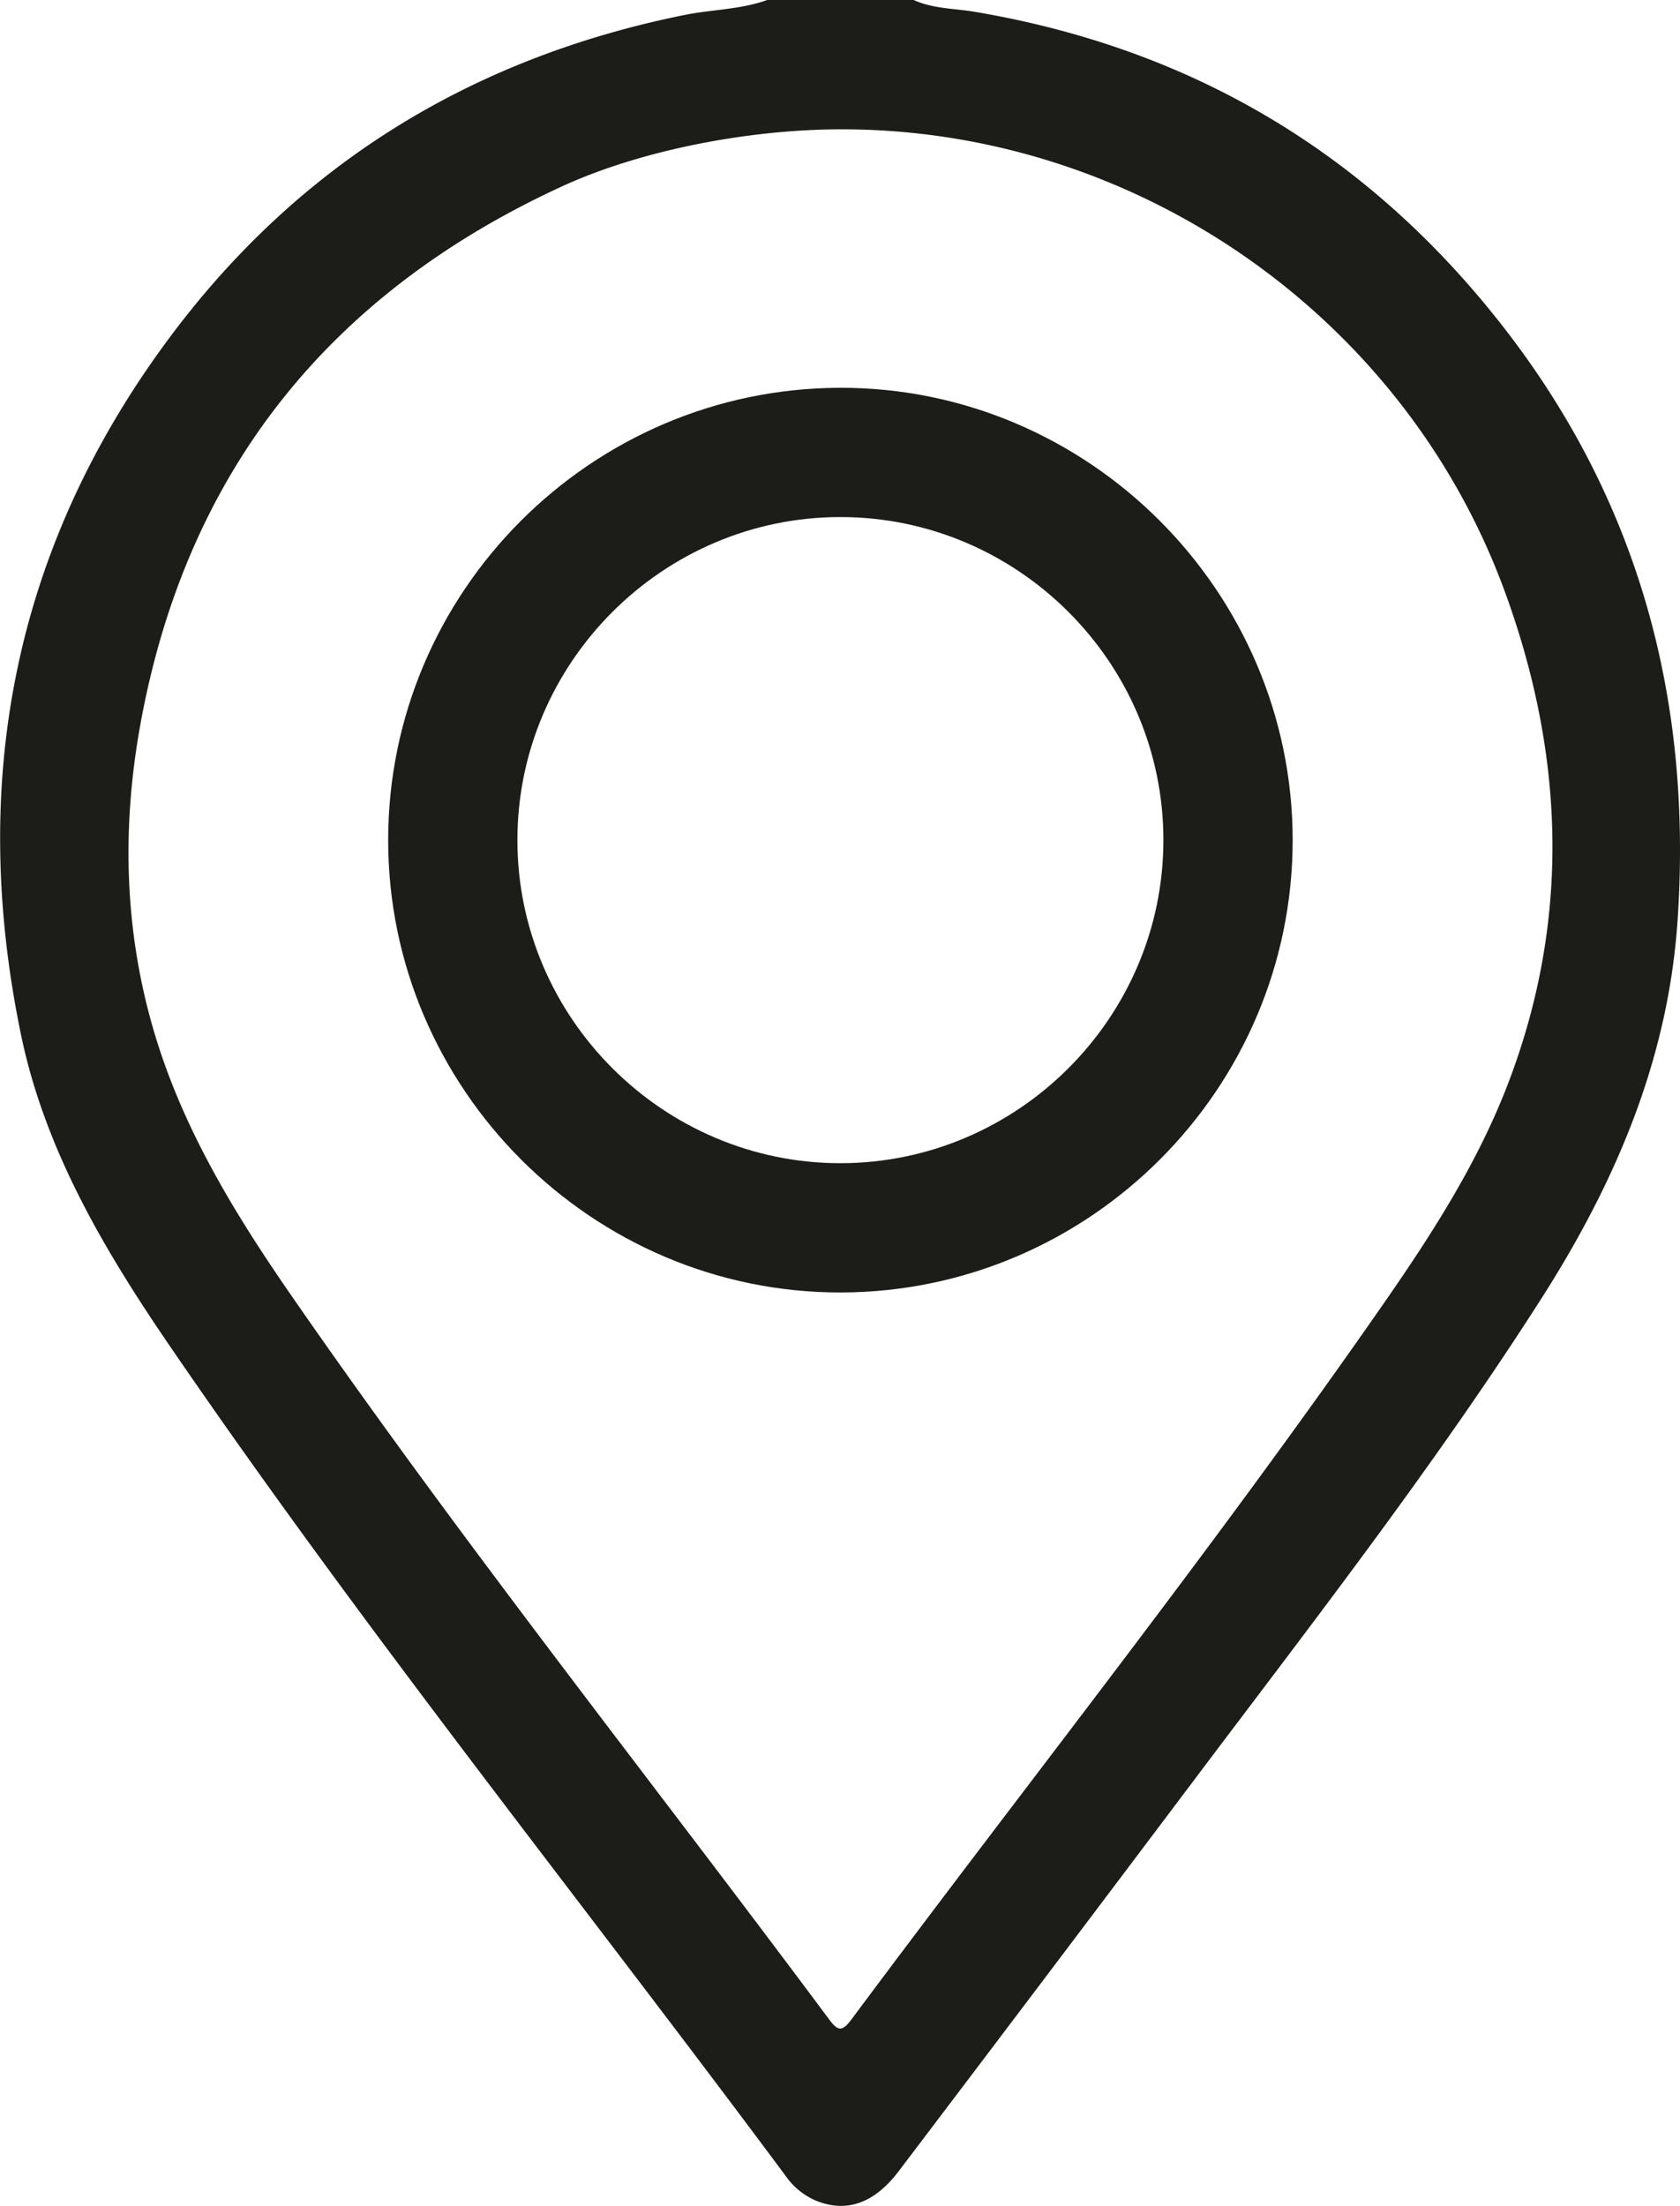 <?xml version="1.0" encoding="UTF-8"?> <svg xmlns="http://www.w3.org/2000/svg" viewBox="0 0 547.15 718.27"><defs><style>.cls-1{fill:#1c1c19;}</style></defs><title>Asset 7</title><g id="Layer_2" data-name="Layer 2"><g id="Layer_1-2" data-name="Layer 1"><path class="cls-1" d="M297.56,0c6.36,2.89,13.35,2.73,20.05,3.87Q424.67,22,490.8,108c43.41,56.5,60.37,120.87,55.56,191.74-3.1,45.68-20.49,85.79-44.66,123.56-34.39,53.74-73.5,104.11-111.82,155q-48.44,64.38-97.12,128.58c-7.88,10.42-16.75,13.61-26.55,9.87a23,23,0,0,1-10.27-8.16c-66.43-89.38-136.17-176.32-199.2-268.22-22-32-42.11-65.35-50-103.95-16.8-81.68-2.36-157.41,47.38-225C96.25,54.08,153.05,19,222.81,4.9c9-1.82,18.31-1.76,27.05-4.9ZM273.38,42.11c-30,.1-65,6.88-90.56,18.68-75.19,34.65-121.75,92.27-136.9,174-6.69,36-5.46,72.15,6.18,107.29,9.77,29.52,26.07,55.69,43.64,81C151.25,503.14,211.88,579.4,270,657.5c2.86,3.85,4.26,4.14,7.29.07,58-77.94,118.43-154,173.86-233.87,15.44-22.25,30.07-45.09,39.85-70.48,20.56-53.39,18.59-107.05-.74-160.15C457.38,102.64,369.38,41.76,273.38,42.11Z"></path><path class="cls-1" d="M273.41,126.27C354.41,126,421,192.53,421,273.61c-.05,80.86-66,147-147,147.23S126.38,354.58,126.42,273.5C126.47,192.64,192.47,126.53,273.41,126.27ZM378.9,273.49c0-57.83-47.45-105.17-105.26-105.13S168.47,215.81,168.51,273.62,216,378.79,273.77,378.75,378.94,331.3,378.9,273.49Z"></path></g></g></svg> 